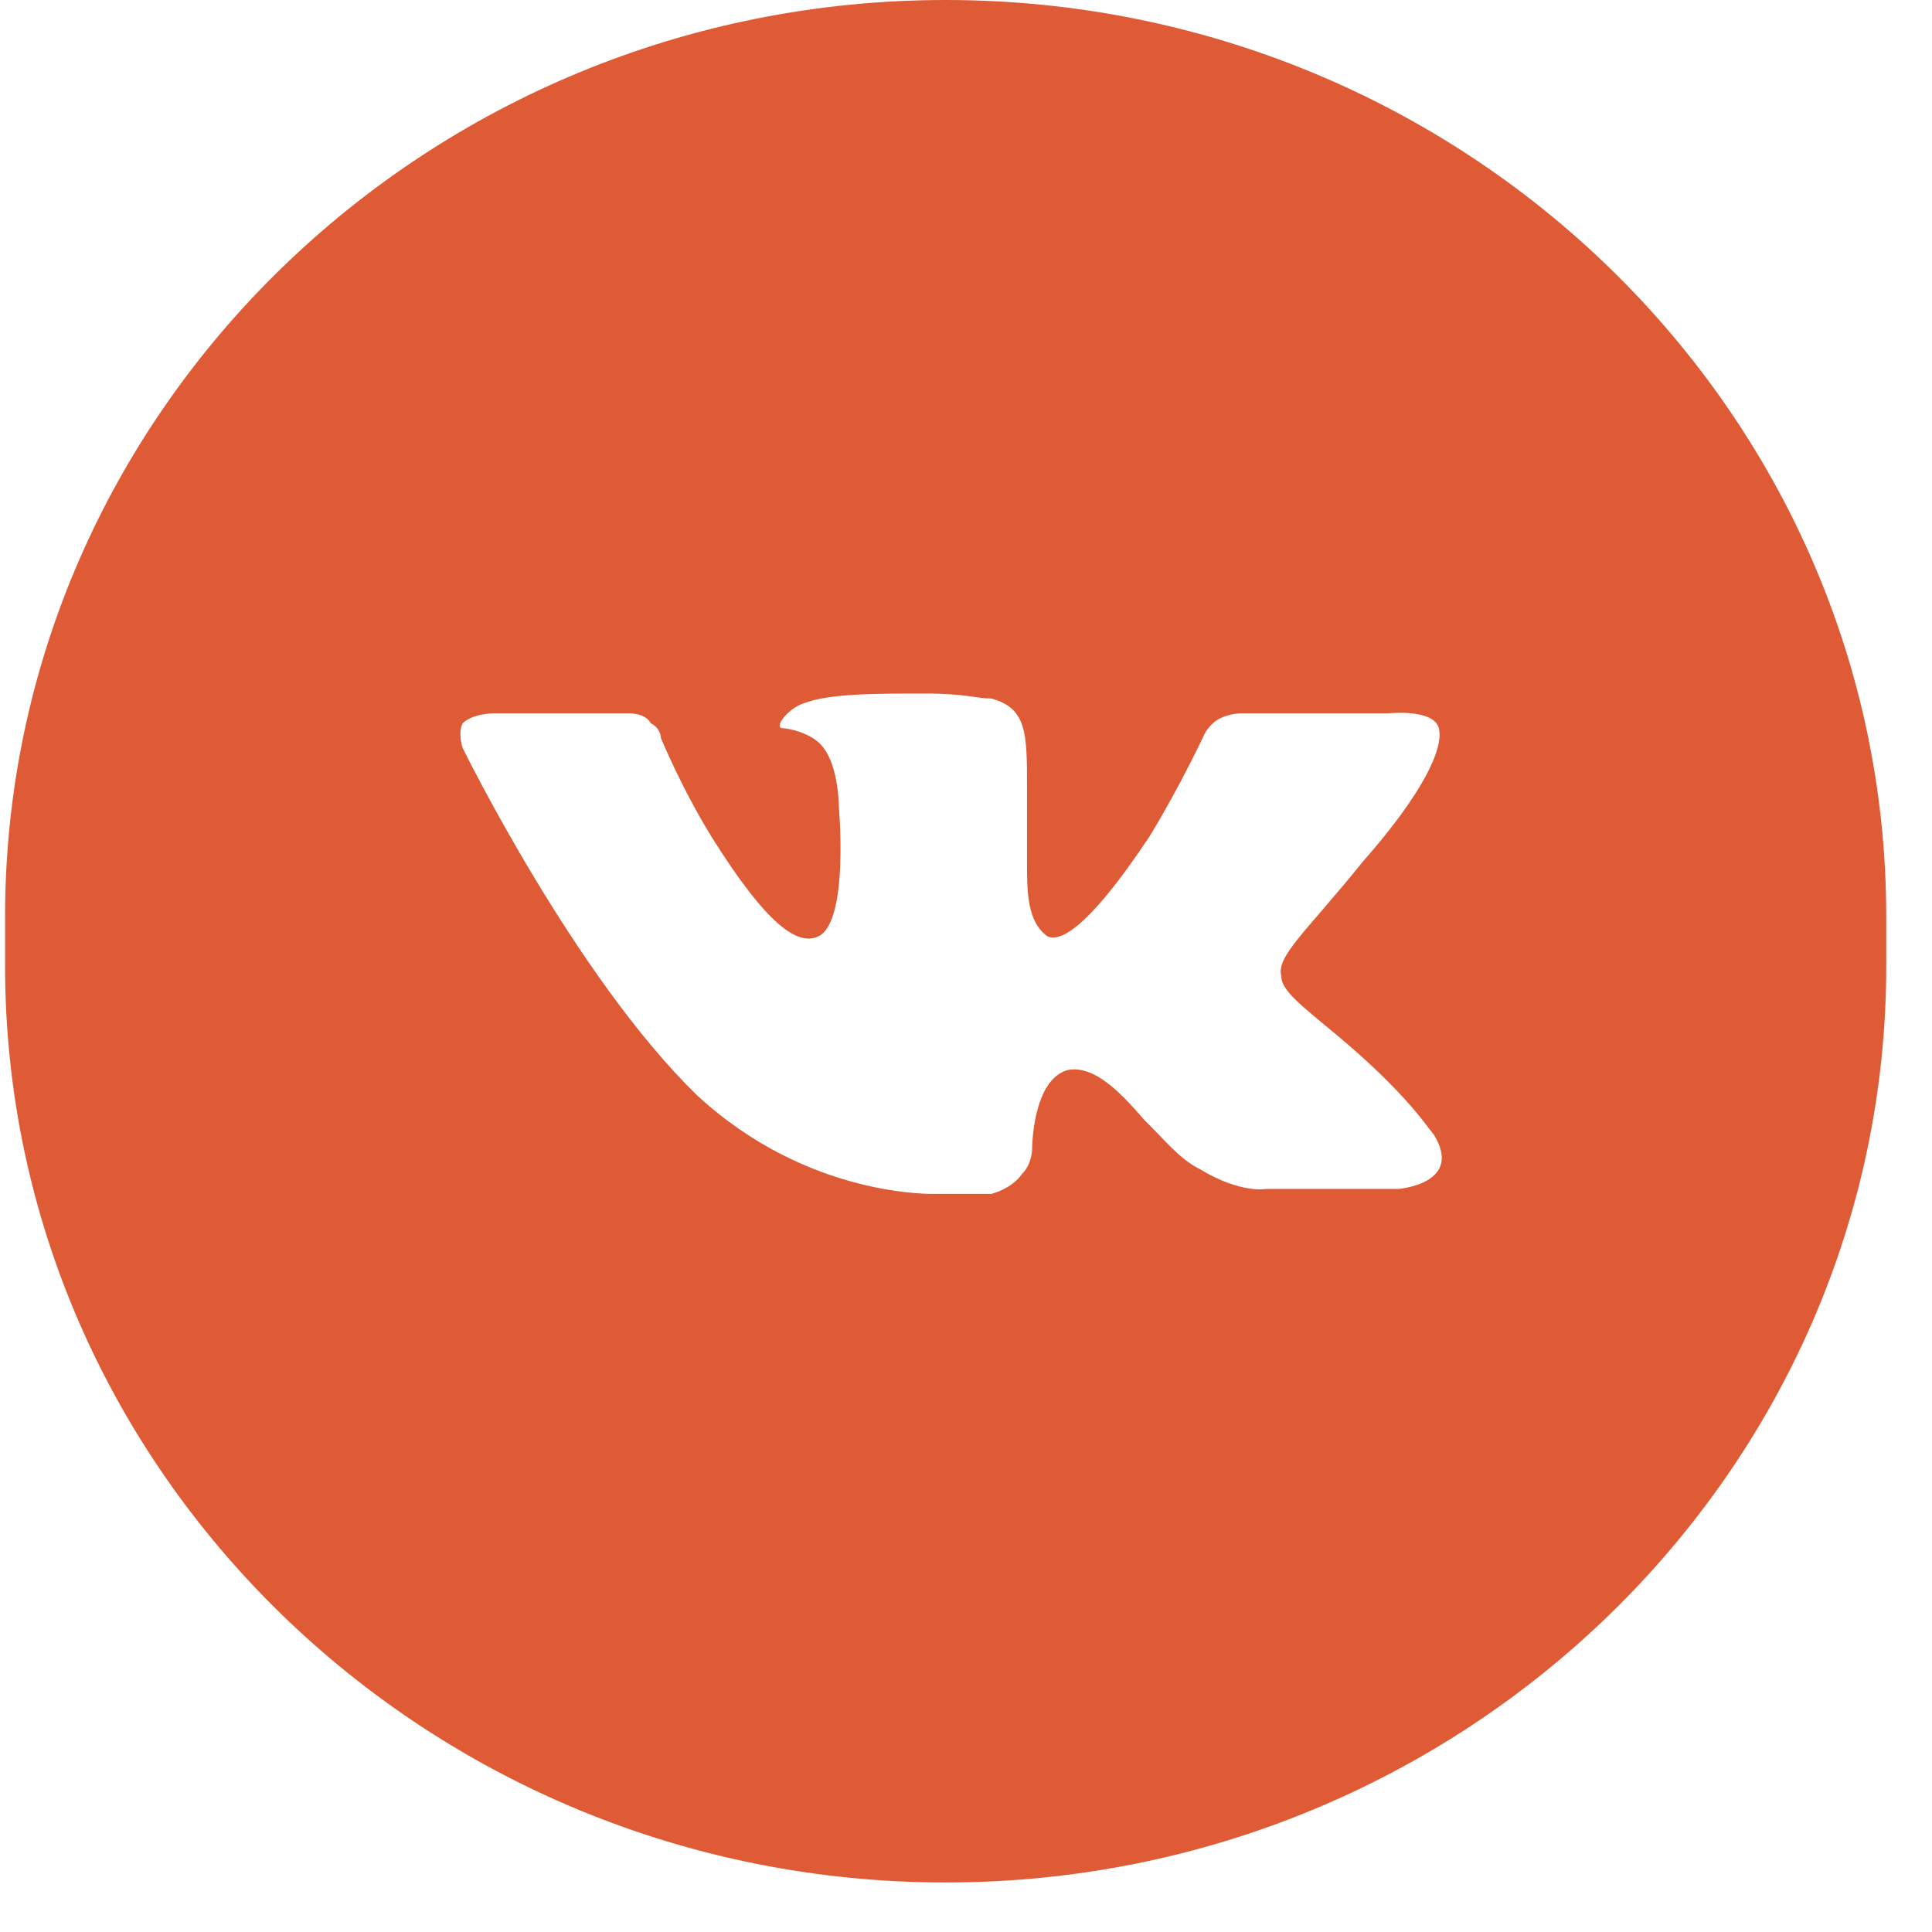 <svg width="38" height="38" viewBox="0 0 38 38" fill="none" xmlns="http://www.w3.org/2000/svg">
<path fill-rule="evenodd" clip-rule="evenodd" d="M18.6 0C8.4 0 0.1 8.087 0.1 18.026V19C0.1 28.939 8.4 37.026 18.6 37.026C28.8 37.026 37.1 28.939 37.1 19V18.026C37.1 8.087 28.8 0 18.6 0ZM19.5 23.482H18.4C18.4 23.482 15.9 23.579 13.7 21.533C11.3 19.195 9.1 14.713 9.1 14.713C9.1 14.713 9 14.421 9.1 14.226C9.3 14.031 9.7 14.031 9.7 14.031H12.4C12.4 14.031 12.7 14.031 12.8 14.226C13 14.323 13 14.518 13 14.518C13 14.518 13.4 15.492 14 16.467C15.1 18.221 15.7 18.61 16.1 18.415C16.7 18.123 16.5 15.882 16.5 15.882C16.5 15.882 16.5 15.103 16.2 14.713C16 14.421 15.5 14.323 15.4 14.323C15.2 14.323 15.5 13.933 15.8 13.836C16.3 13.641 17.2 13.641 18.2 13.641C19 13.641 19.2 13.739 19.5 13.739C20.2 13.933 20.2 14.421 20.2 15.492C20.2 15.785 20.2 16.174 20.2 16.662C20.2 16.759 20.2 16.856 20.2 16.954C20.2 17.538 20.2 18.123 20.6 18.415C20.8 18.513 21.3 18.415 22.6 16.467C23.2 15.492 23.7 14.421 23.7 14.421C23.7 14.421 23.8 14.226 24 14.128C24.2 14.031 24.4 14.031 24.4 14.031H27.3C27.3 14.031 28.2 13.933 28.3 14.323C28.4 14.713 28 15.59 26.8 16.954C25.7 18.318 25.1 18.805 25.2 19.195C25.2 19.487 25.6 19.779 26.3 20.364C27.7 21.533 28.1 22.215 28.2 22.313C28.8 23.287 27.5 23.385 27.5 23.385H24.9C24.9 23.385 24.4 23.482 23.6 22.995C23.2 22.8 22.9 22.41 22.5 22.02C22 21.436 21.5 20.949 21 21.046C20.3 21.241 20.3 22.605 20.3 22.605C20.3 22.605 20.3 22.897 20.1 23.092C19.9 23.385 19.5 23.482 19.5 23.482Z" fill="#DF5B35"/>
</svg>
